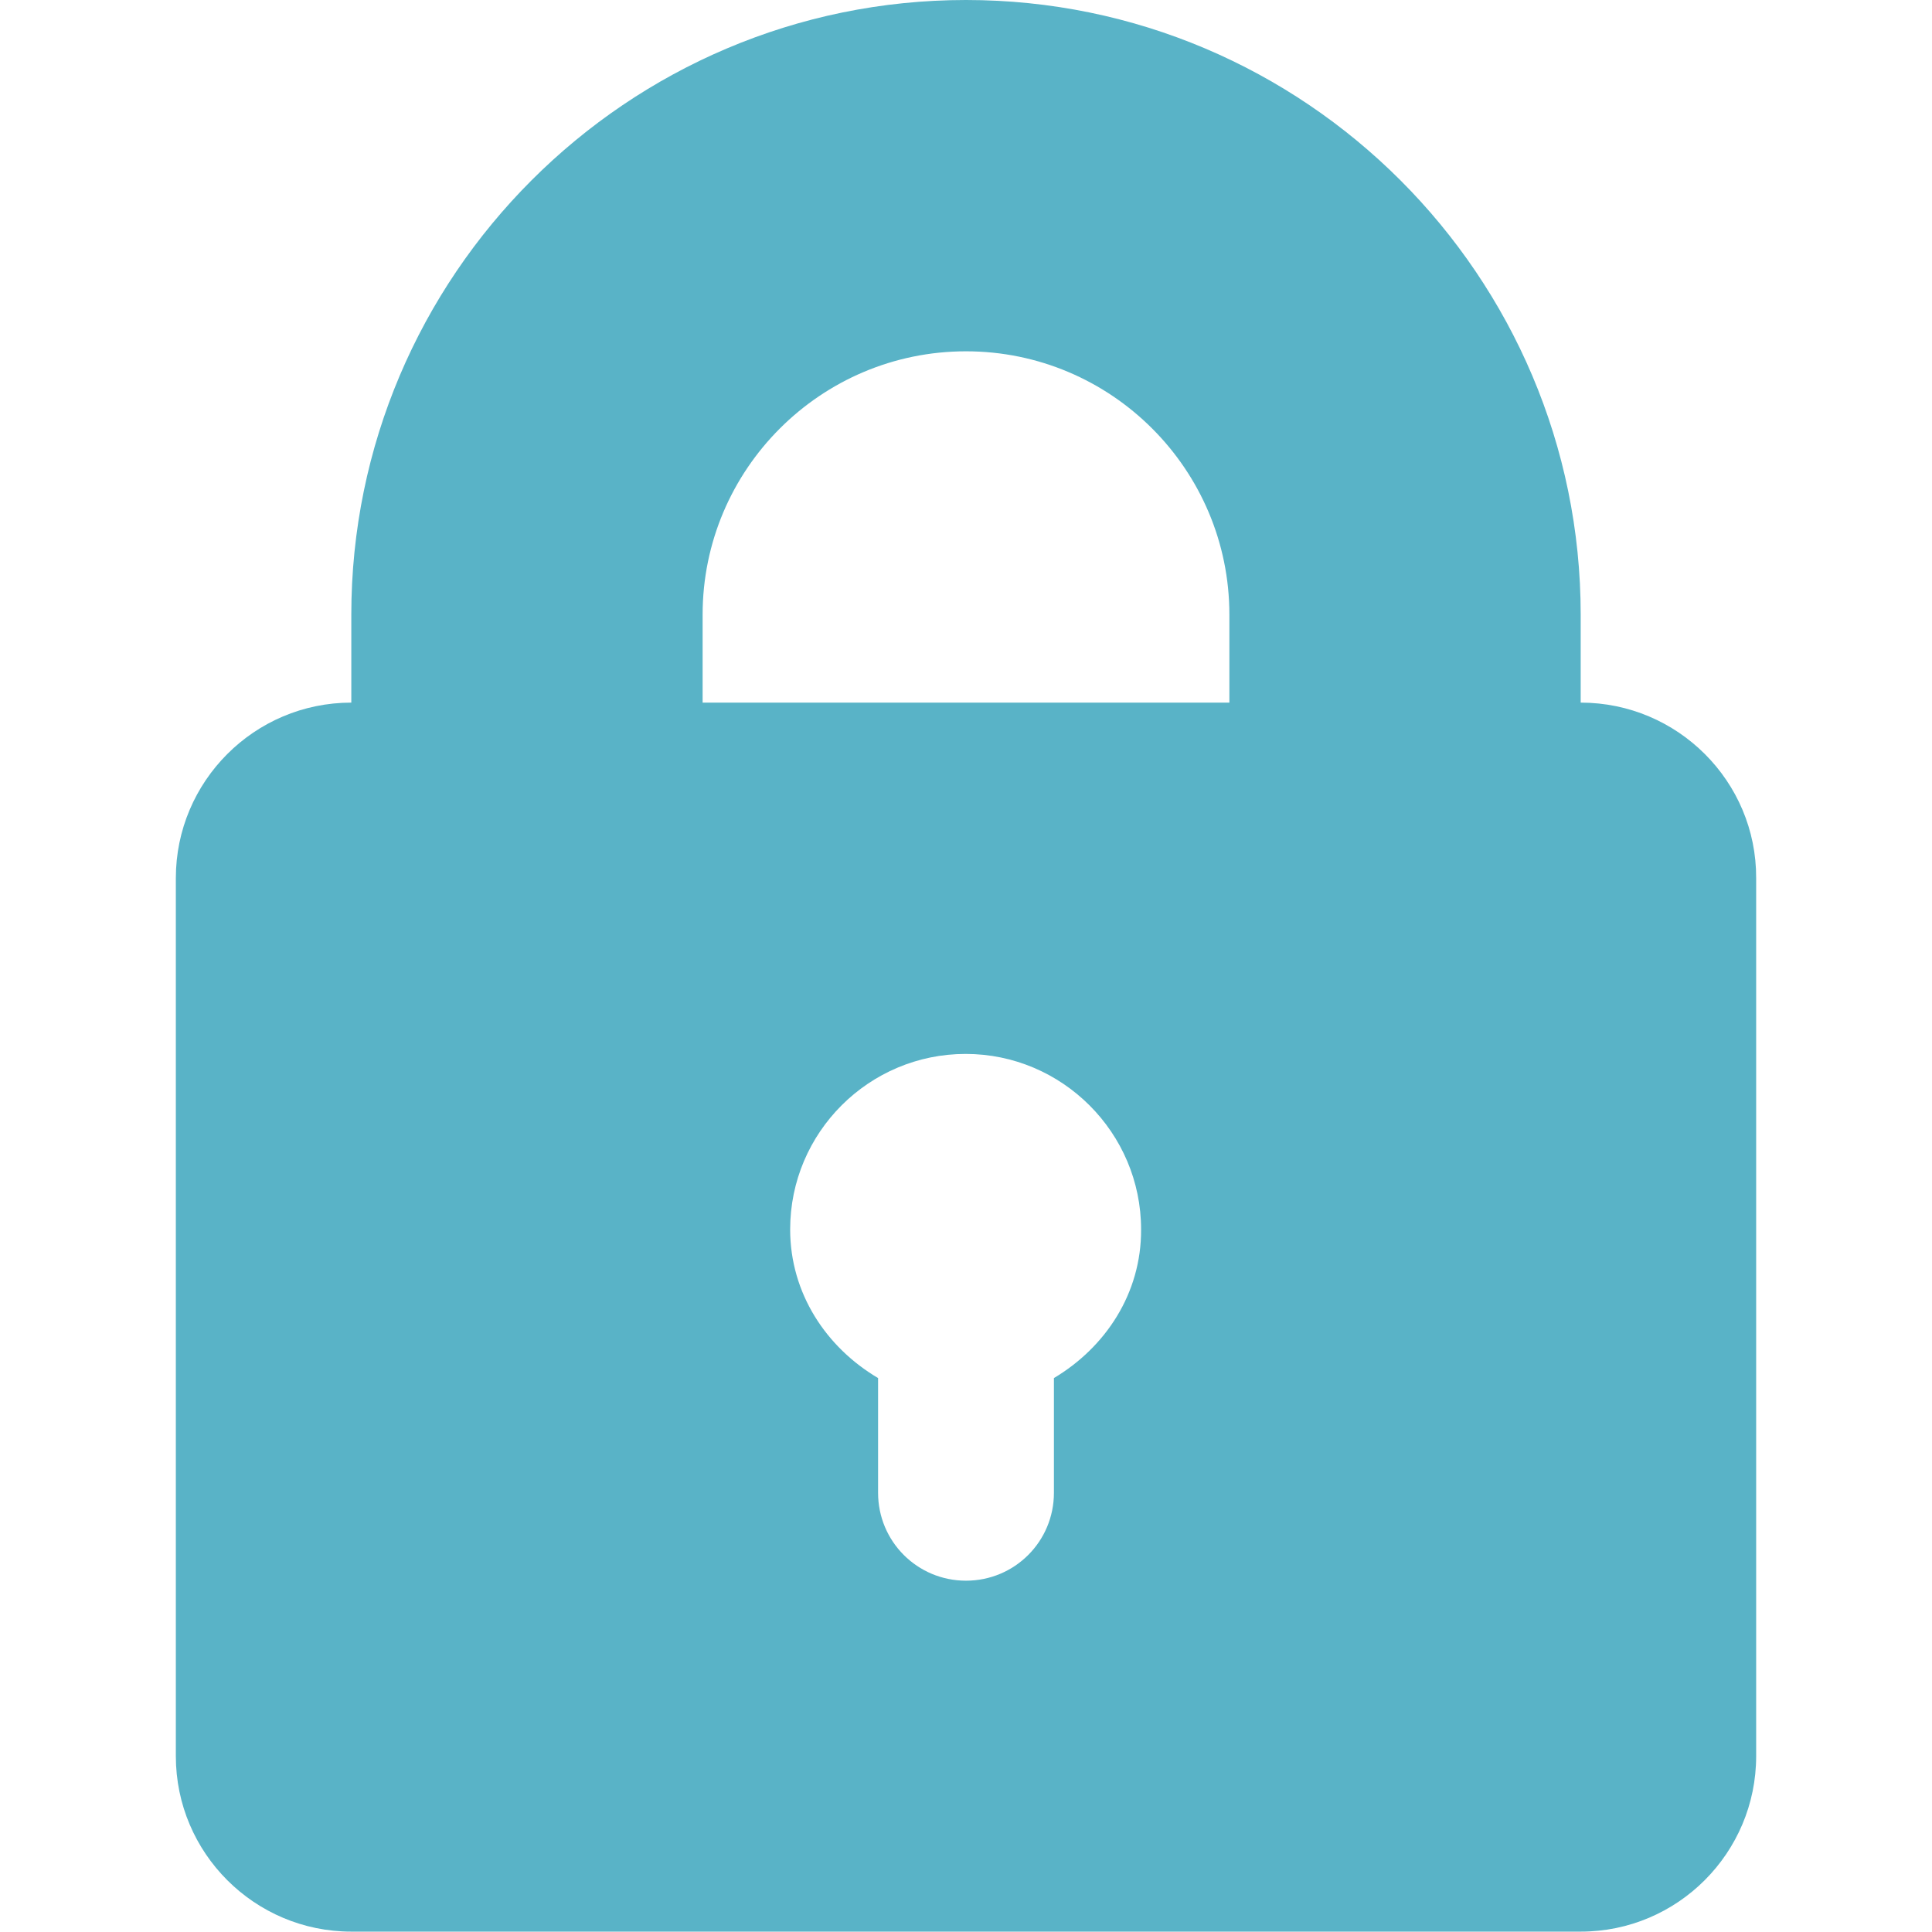 <?xml version="1.0" encoding="utf-8"?>
<!-- Generator: Adobe Illustrator 24.2.1, SVG Export Plug-In . SVG Version: 6.00 Build 0)  -->
<svg version="1.1" id="Isolation_Mode" xmlns="http://www.w3.org/2000/svg" xmlns:xlink="http://www.w3.org/1999/xlink" x="0px"
	 y="0px" viewBox="0 0 512 512" style="enable-background:new 0 0 512 512;" xml:space="preserve">
<style type="text/css">
	.st0{fill:#59B3C7;}
</style>
<path class="st0" d="M418.9,186.2v-23.3C418.9,73.1,345.8,0,256,0S93.1,73.1,93.1,162.9v23.3c-25.7,0-46.5,20.9-46.5,46.5v232.7
	c0,25.7,20.9,46.5,46.5,46.5h325.8c25.7,0,46.5-20.9,46.5-46.5V232.7C465.5,207.1,444.6,186.2,418.9,186.2z M279.3,365.2v30.4
	c0,12.9-10.4,23.3-23.3,23.3s-23.3-10.4-23.3-23.3v-30.4c-13.7-8.1-23.3-22.4-23.3-39.4c0-25.7,20.9-46.5,46.5-46.5
	s46.5,20.9,46.5,46.5C302.5,342.8,292.9,357.1,279.3,365.2z M325.8,186.2H186.2v-23.3c0-38.5,31.3-69.8,69.8-69.8
	s69.8,31.3,69.8,69.8V186.2z"/>
</svg>
